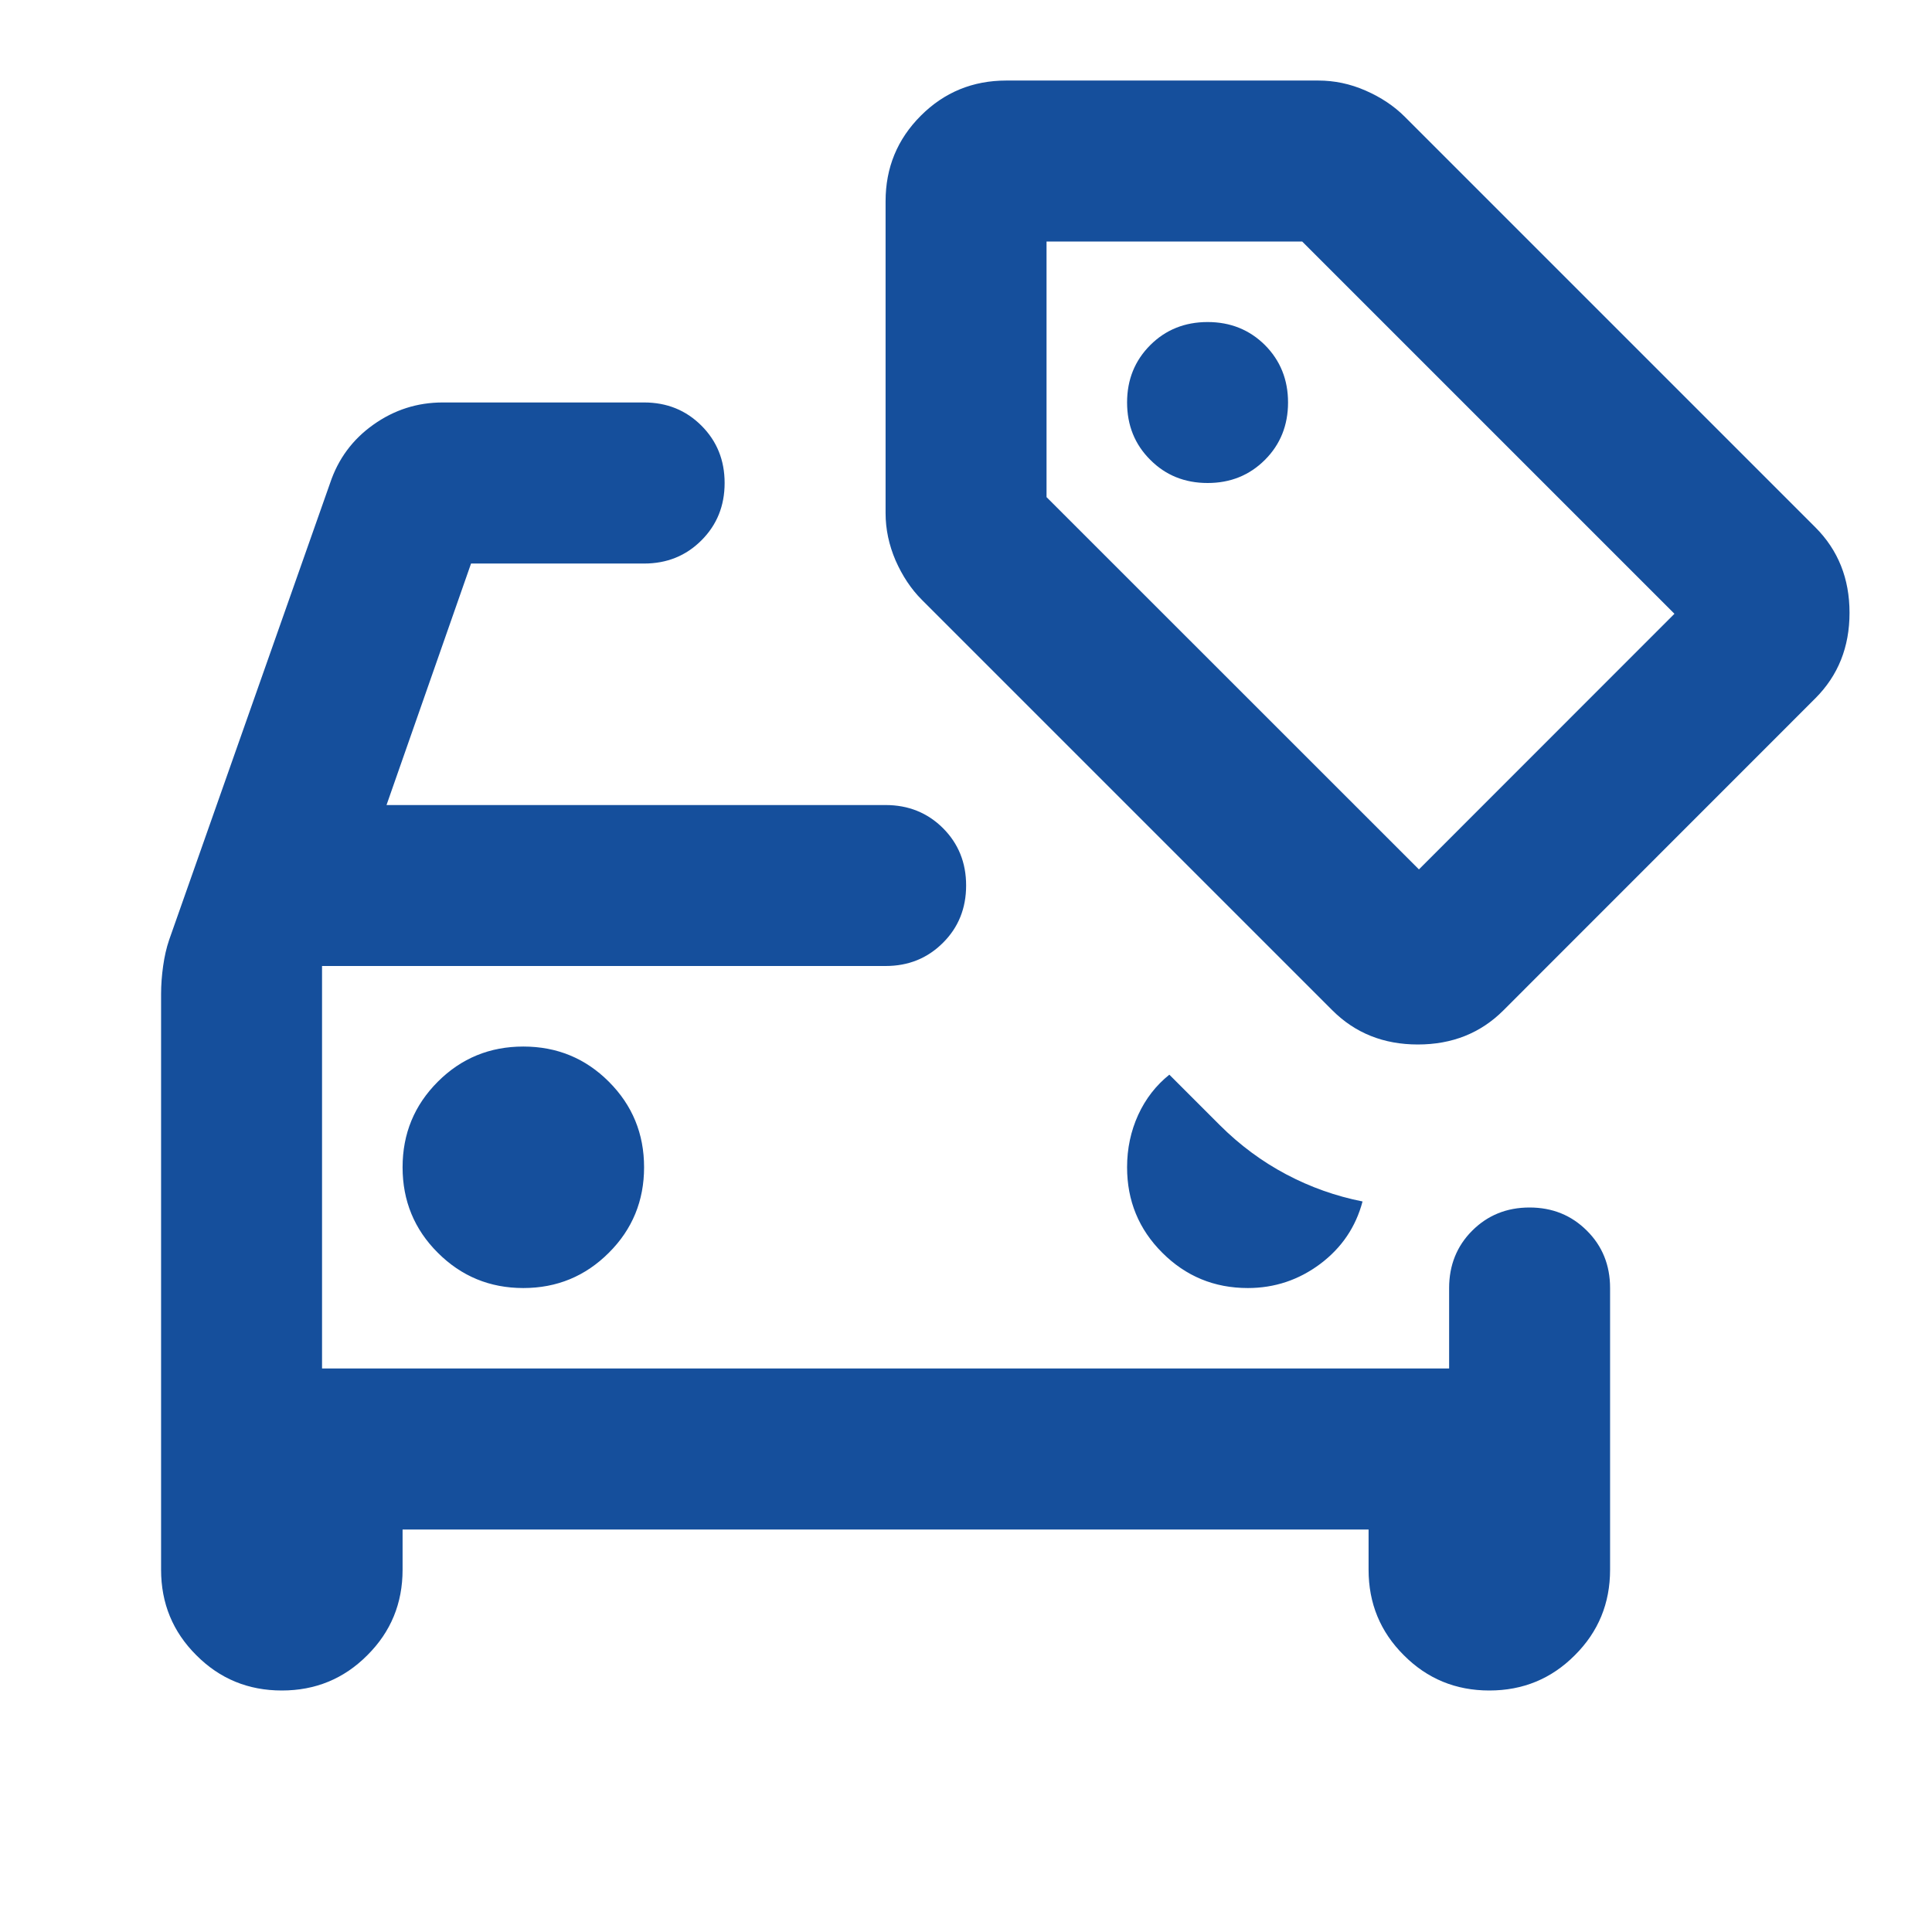 <svg width="16" height="16" viewBox="0 0 16 16" fill="none" xmlns="http://www.w3.org/2000/svg">
<mask id="mask0_11323_8723" style="mask-type:alpha" maskUnits="userSpaceOnUse" x="0" y="0" width="16" height="16">
<rect width="16" height="16" fill="#154f9c"/>
</mask>
<g mask="url(#mask0_11323_8723)">
<path d="M4.334 10.667C4.612 10.667 4.848 10.569 5.042 10.375C5.237 10.181 5.334 9.944 5.334 9.667C5.334 9.389 5.237 9.153 5.042 8.958C4.848 8.764 4.612 8.667 4.334 8.667C4.056 8.667 3.82 8.764 3.626 8.958C3.431 9.153 3.334 9.389 3.334 9.667C3.334 9.944 3.431 10.181 3.626 10.375C3.82 10.569 4.056 10.667 4.334 10.667ZM10.334 10.667C10.556 10.667 10.756 10.6 10.934 10.467C11.112 10.333 11.228 10.161 11.284 9.95C11.062 9.906 10.851 9.831 10.651 9.725C10.451 9.619 10.267 9.483 10.101 9.317L9.684 8.9C9.573 8.989 9.487 9.1 9.426 9.233C9.365 9.367 9.334 9.511 9.334 9.667C9.334 9.944 9.431 10.181 9.626 10.375C9.82 10.569 10.056 10.667 10.334 10.667ZM1.334 8.233C1.334 8.156 1.34 8.078 1.351 8C1.362 7.922 1.378 7.85 1.401 7.783L2.734 4C2.801 3.8 2.92 3.639 3.092 3.517C3.265 3.394 3.456 3.333 3.667 3.333H5.334C5.523 3.333 5.681 3.397 5.809 3.525C5.937 3.653 6.001 3.811 6.001 4C6.001 4.189 5.937 4.347 5.809 4.475C5.681 4.603 5.523 4.667 5.334 4.667H3.901L3.201 6.667H7.334C7.523 6.667 7.681 6.731 7.809 6.858C7.937 6.986 8.001 7.144 8.001 7.333C8.001 7.522 7.937 7.681 7.809 7.808C7.681 7.936 7.523 8 7.334 8H2.667V11.333H12.001V10.667C12.001 10.478 12.065 10.319 12.192 10.192C12.32 10.064 12.478 10 12.667 10C12.856 10 13.014 10.064 13.142 10.192C13.27 10.319 13.334 10.478 13.334 10.667V13C13.334 13.278 13.237 13.514 13.042 13.708C12.848 13.903 12.612 14 12.334 14C12.056 14 11.82 13.903 11.626 13.708C11.431 13.514 11.334 13.278 11.334 13V12.667H3.334V13C3.334 13.278 3.237 13.514 3.042 13.708C2.848 13.903 2.612 14 2.334 14C2.056 14 1.82 13.903 1.626 13.708C1.431 13.514 1.334 13.278 1.334 13V8.233ZM10.001 4C10.19 4 10.348 3.936 10.476 3.808C10.603 3.681 10.667 3.522 10.667 3.333C10.667 3.144 10.603 2.986 10.476 2.858C10.348 2.731 10.19 2.667 10.001 2.667C9.812 2.667 9.653 2.731 9.526 2.858C9.398 2.986 9.334 3.144 9.334 3.333C9.334 3.522 9.398 3.681 9.526 3.808C9.653 3.936 9.812 4 10.001 4ZM11.034 8.367L7.634 4.967C7.545 4.878 7.473 4.769 7.417 4.642C7.362 4.514 7.334 4.383 7.334 4.25V1.667C7.334 1.389 7.431 1.153 7.626 0.958C7.82 0.764 8.056 0.667 8.334 0.667H10.917C11.051 0.667 11.181 0.694 11.309 0.75C11.437 0.806 11.545 0.878 11.634 0.967L15.034 4.367C15.223 4.556 15.317 4.792 15.317 5.075C15.317 5.358 15.223 5.594 15.034 5.783L12.451 8.367C12.262 8.556 12.026 8.65 11.742 8.65C11.459 8.65 11.223 8.556 11.034 8.367ZM11.751 7.2L13.867 5.083L10.784 2H8.667V4.117L11.751 7.2Z" fill="#154f9c"/>
</g>
</svg>
